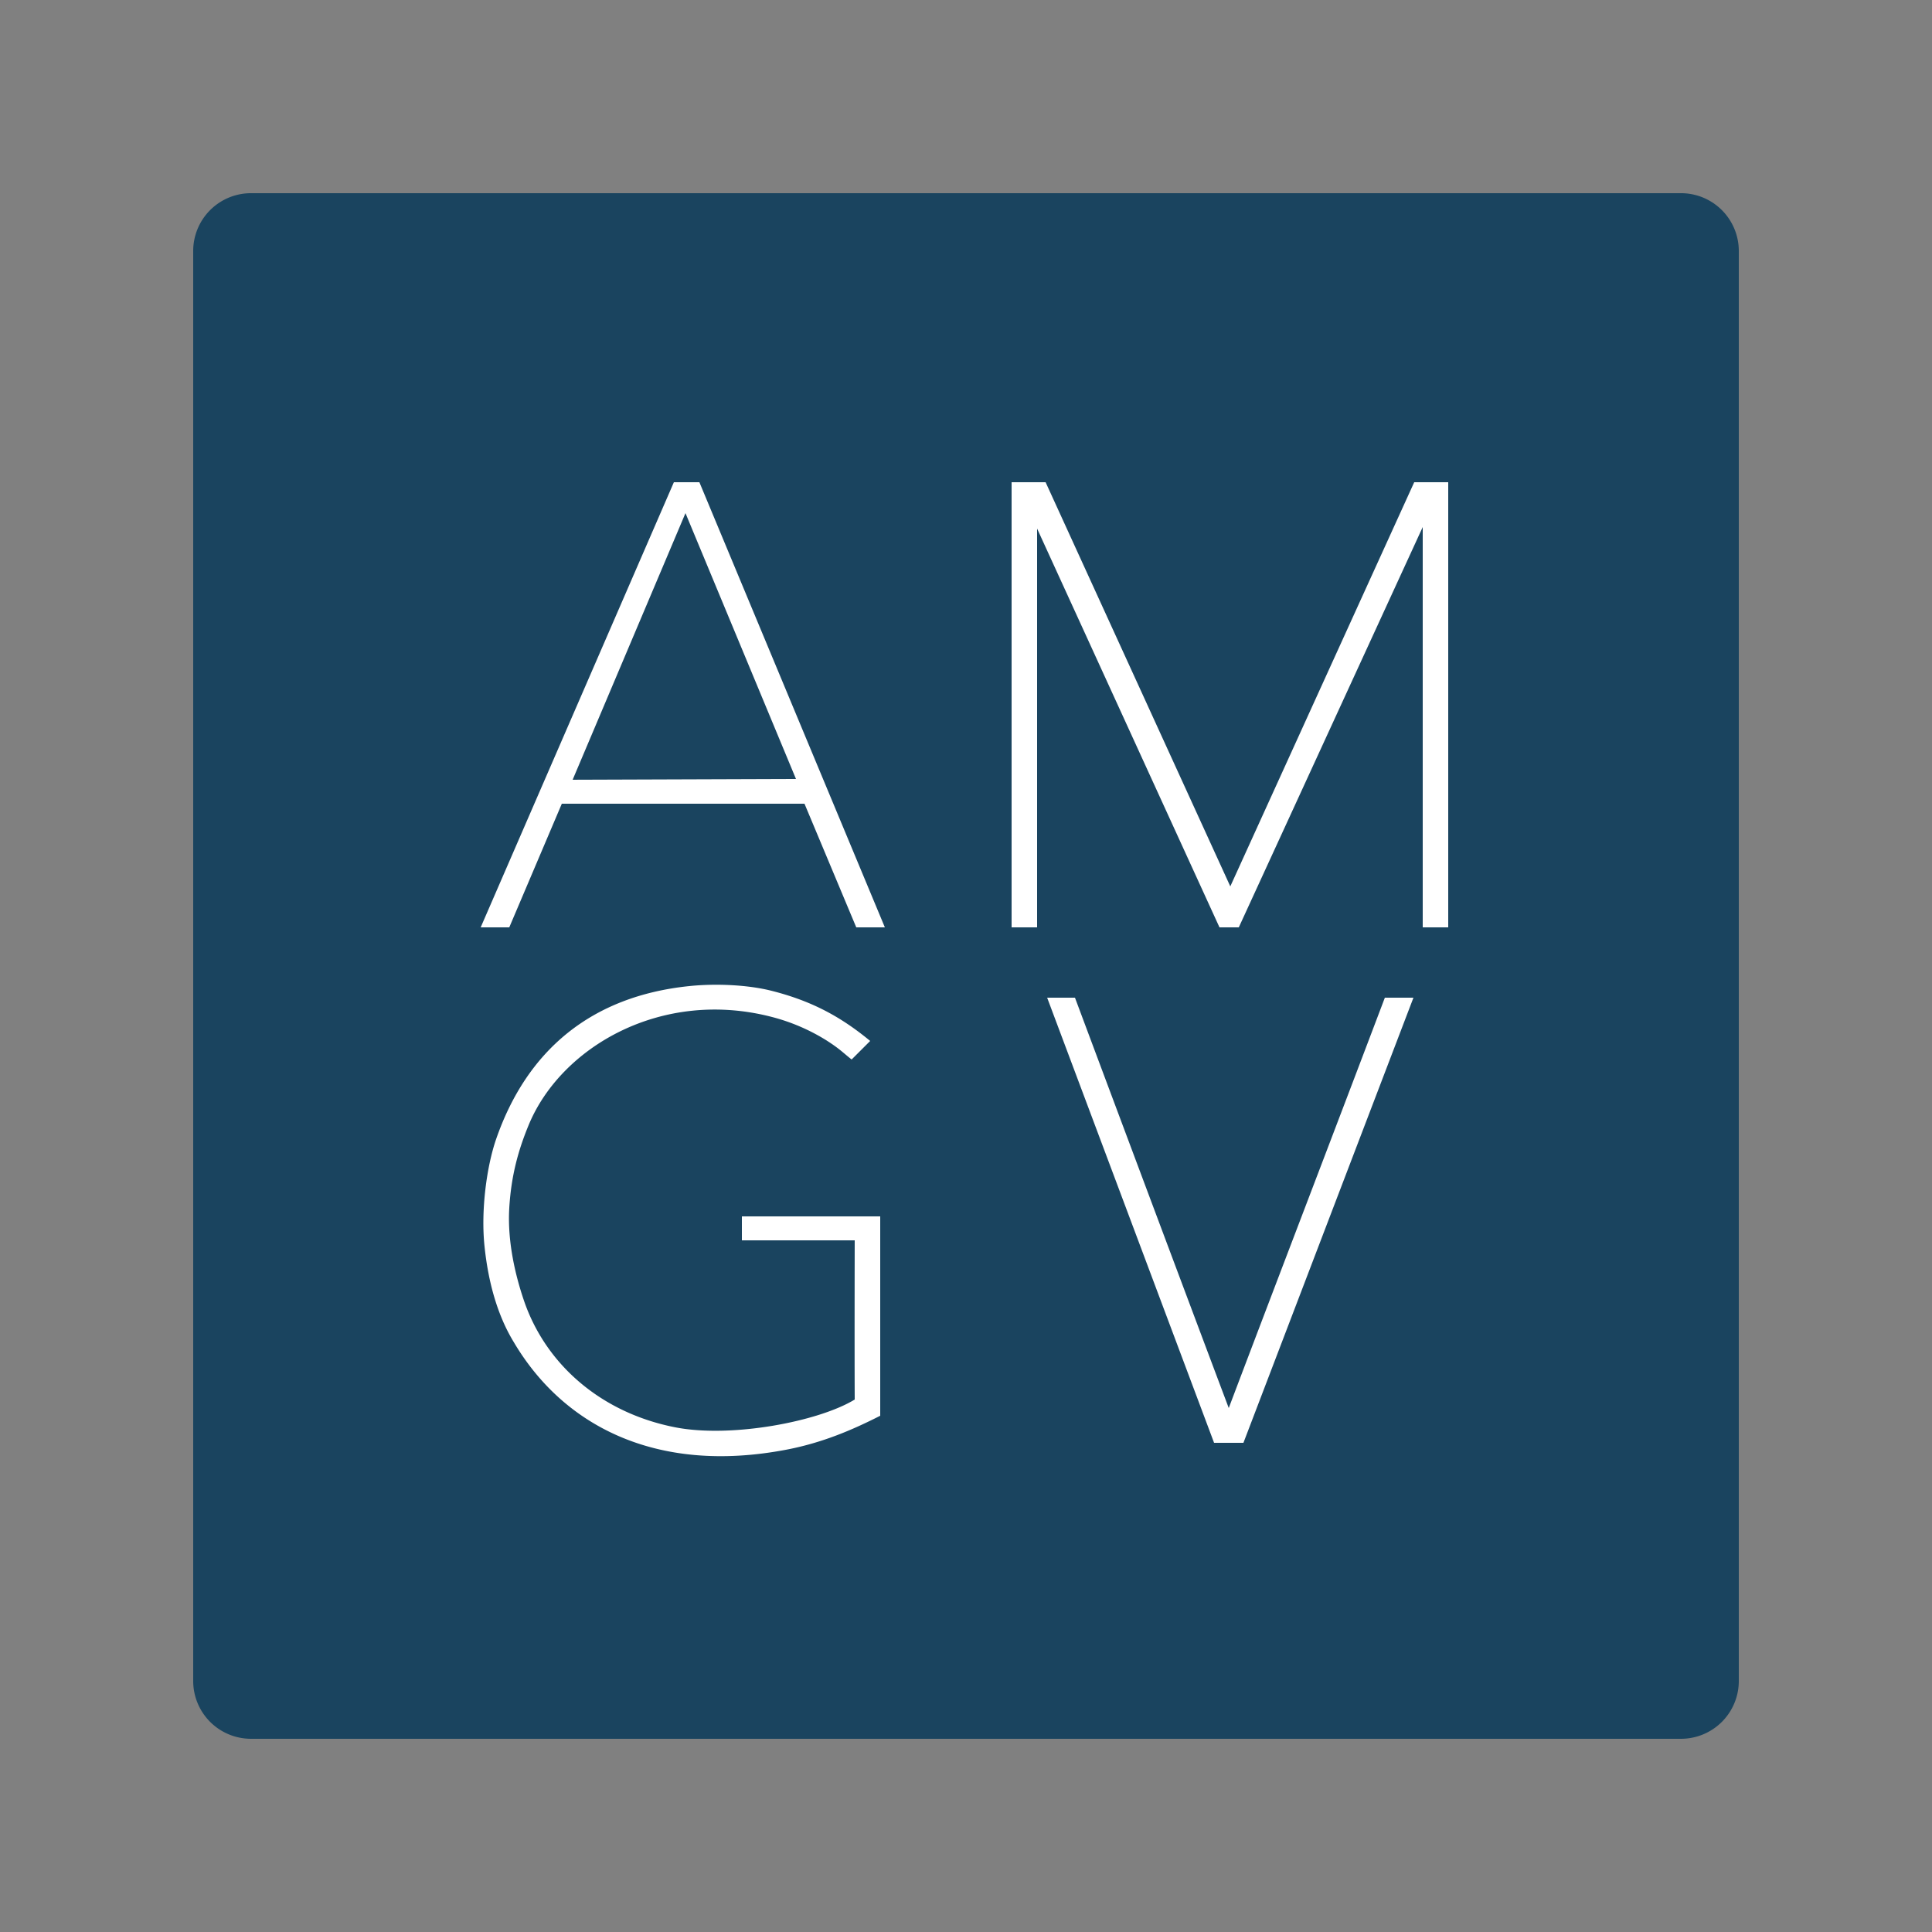 <?xml version="1.0" encoding="UTF-8"?>
<svg data-bbox="200 199.992 1600 1599.998" viewBox="0 0 2000 2000" height="2000" width="2000" xmlns="http://www.w3.org/2000/svg" data-type="color">
    <rect x="0" y="0" width="2000" height="2000" fill="#808080" stroke="none"/>
    <g>
        <path d="M259.829 199.992H1740.17a59.831 59.831 0 0 1 59.83 59.829V1740.16a59.828 59.828 0 0 1-59.83 59.83H259.829A59.825 59.825 0 0 1 200 1740.16V259.821a59.829 59.829 0 0 1 59.829-59.829z" fill="#1a445f" fill-rule="evenodd" data-color="1"/>
        <path d="M697.6 499.192H724l192 460.8h-29.6l-53.6-128H581.6l-54.4 128h-29.6zm349.6 0h35.2l191.2 418.4 190.4-418.4h35.2v460.8h-26.4v-414.4l-190.4 414.4h-20l-188.8-412.8v412.8h-26.4v-460.8zm-337.6 32l-116.8 276 231.2-.8zm58.4 752.8v-24.8h143.2v206.4c-29.285 14.89-60.464 28.16-97.6 35.2-135.658 25.74-231.121-25.96-281.6-111.2-16.991-27.76-26.539-62.11-30.4-99.2-4.011-37.91 2.386-83.47 12-111.2 31.943-92.14 98.636-147.96 200-158.4 28.836-2.97 61.525-1.06 84.8 4.8 42.478 10.71 72.434 27.29 102.4 52l-19.2 19.2c-8.8-6.93-12.121-10.92-26.4-20a201.926 201.926 0 0 0-56-24c-114.464-29.82-218.694 31.12-252 112-10.691 25.96-17.965 52.02-20 85.6-2.2 36.37 7.179 72.5 15.2 96 22.793 66.78 80.631 116.39 156.8 131.2 57.918 11.26 148.212-5.96 185.6-28.8-.267-54.93 0-164.8 0-164.8H768zm316-251.2h28.8s105.87 283.22 159.2 424.8c53.59-141.58 108.01-283.21 161.6-424.8h29.6c-58.66 153.59-176 460.8-176 460.8h-30.4z" fill="#ffffff" fill-rule="evenodd" data-color="2"/>
    </g>
</svg>
